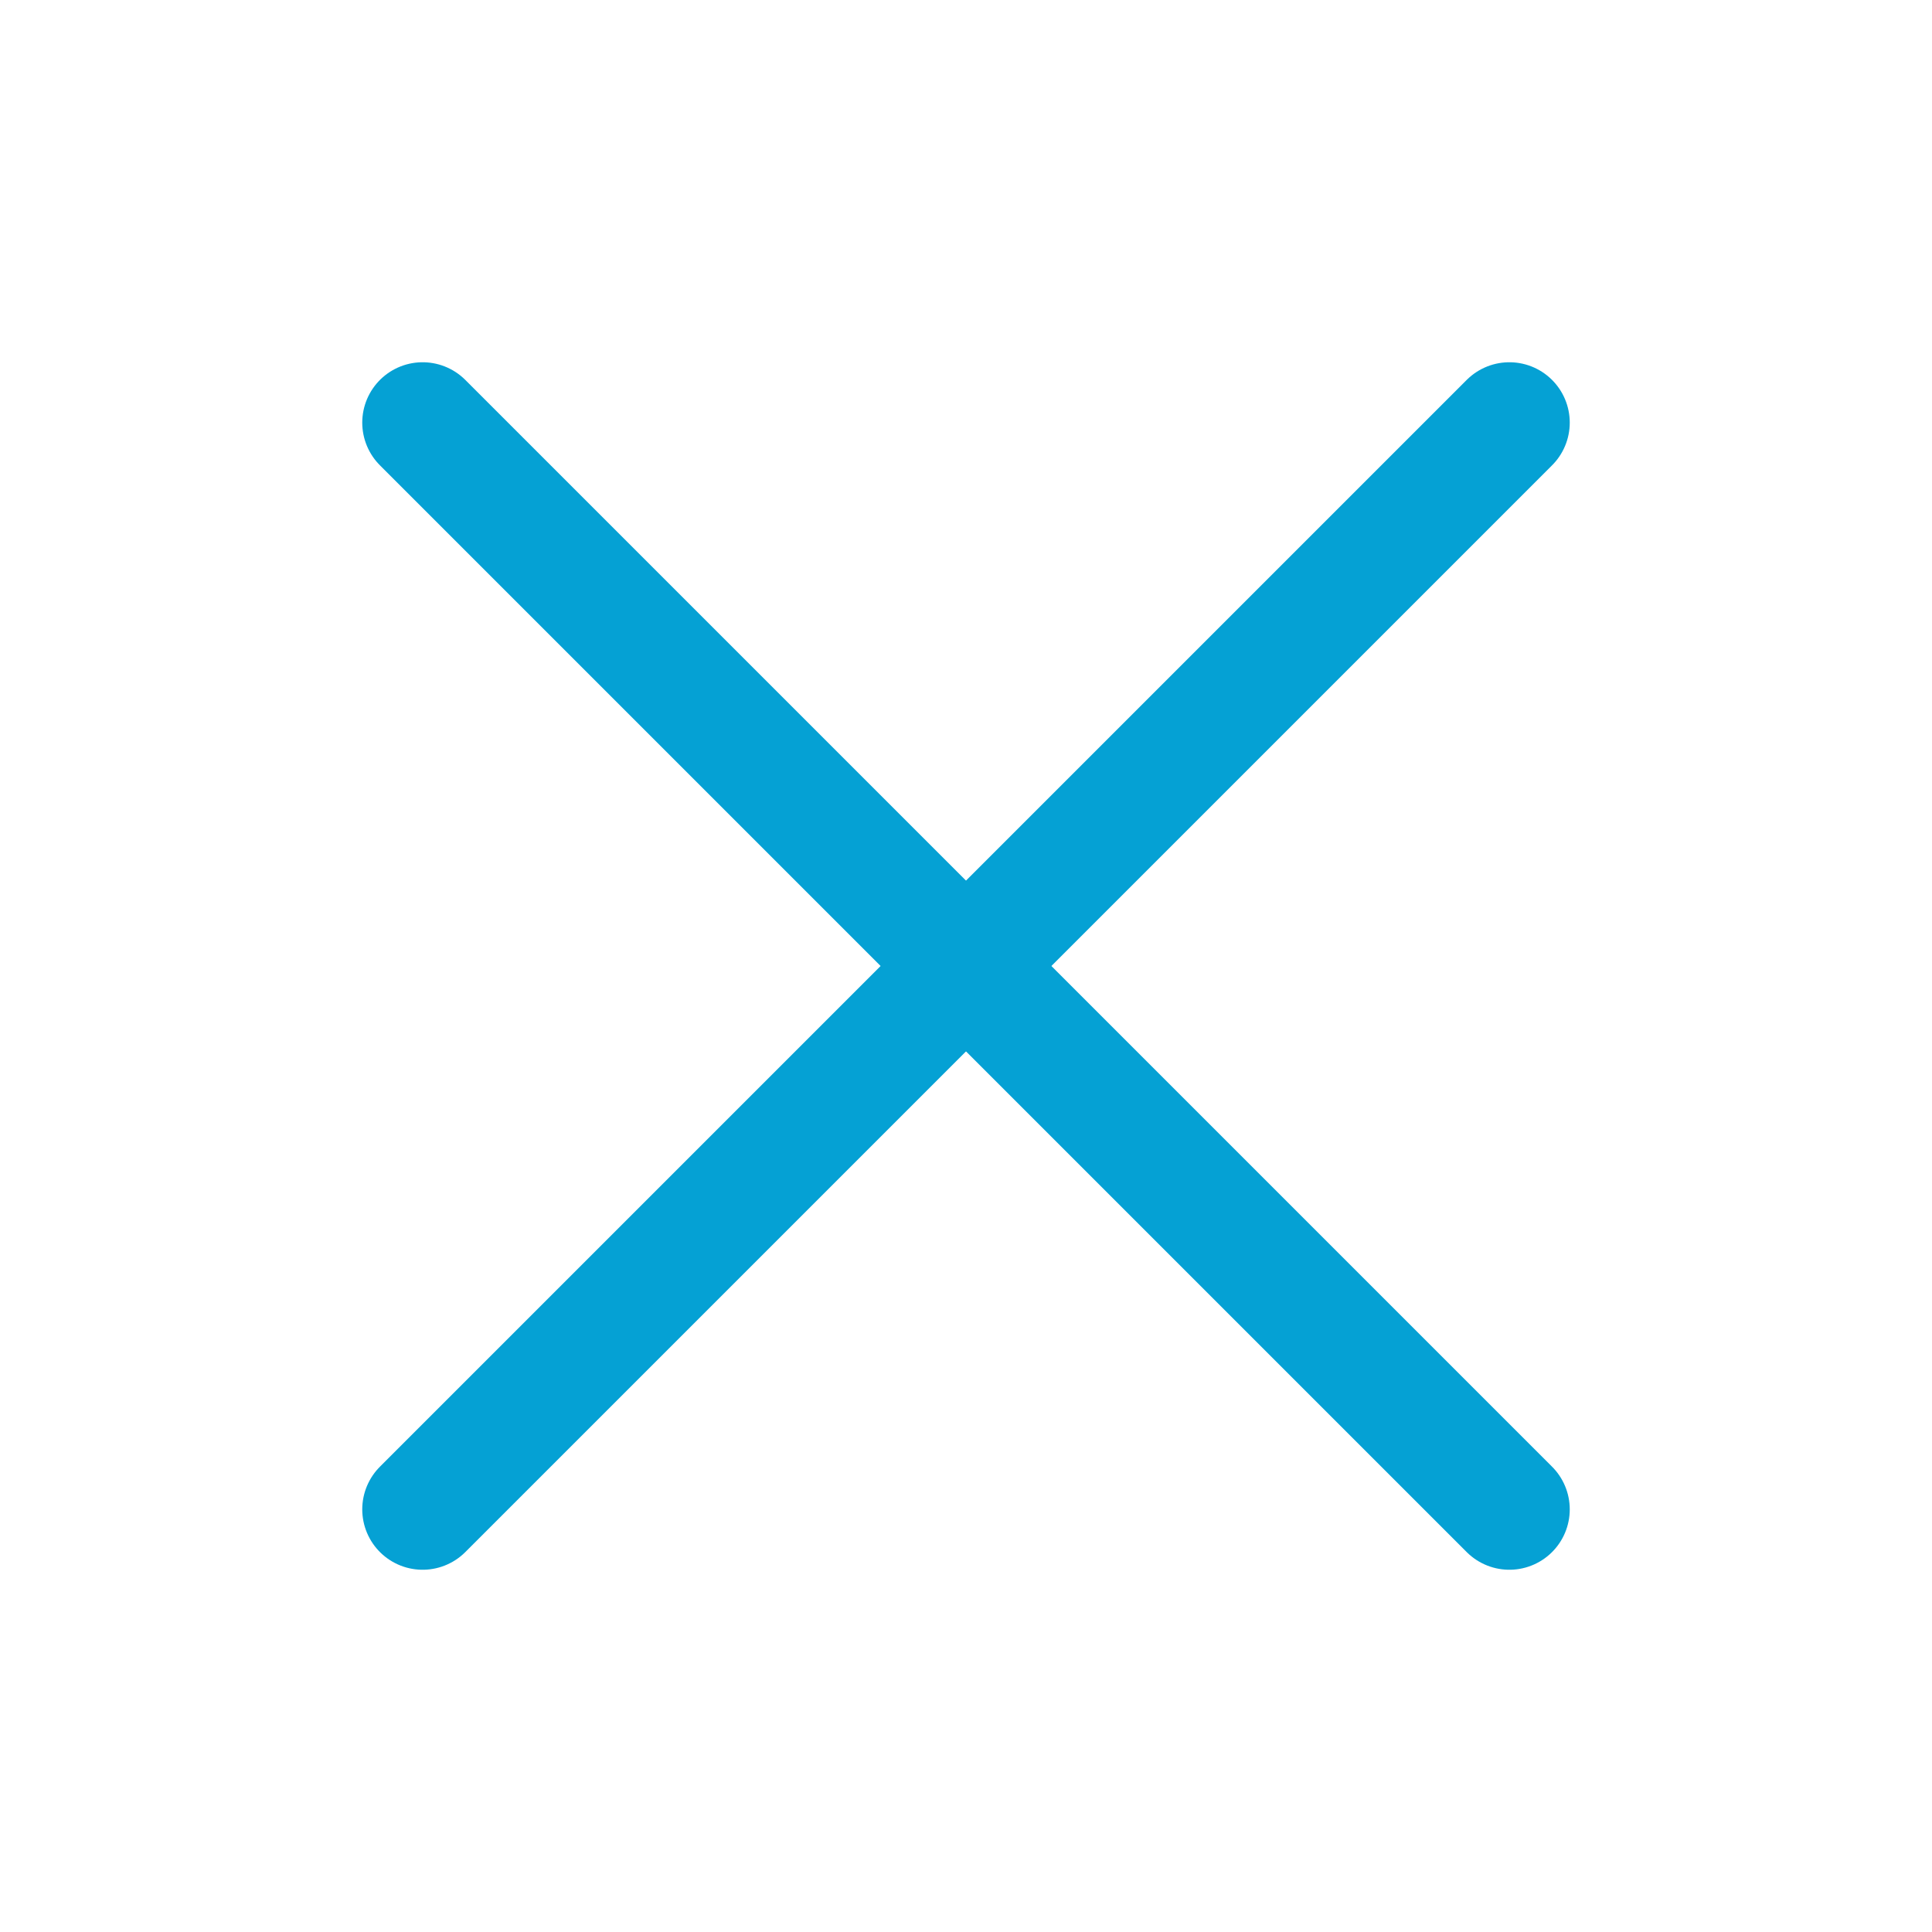 <svg viewBox="0 0 256 256" xmlns="http://www.w3.org/2000/svg"><rect fill="none" height="256" width="256"></rect><line stroke="#05a1d4" stroke-linecap="round" stroke-linejoin="round" stroke-width="16px" x1="200" x2="56" y1="56" y2="200" original-stroke="#000000" fill="#05a1d4" opacity="1" original-fill="#000000"></line><line stroke="#05a1d4" stroke-linecap="round" stroke-linejoin="round" stroke-width="16px" x1="200" x2="56" y1="200" y2="56" original-stroke="#000000" fill="#05a1d4" opacity="1" original-fill="#000000"></line></svg>